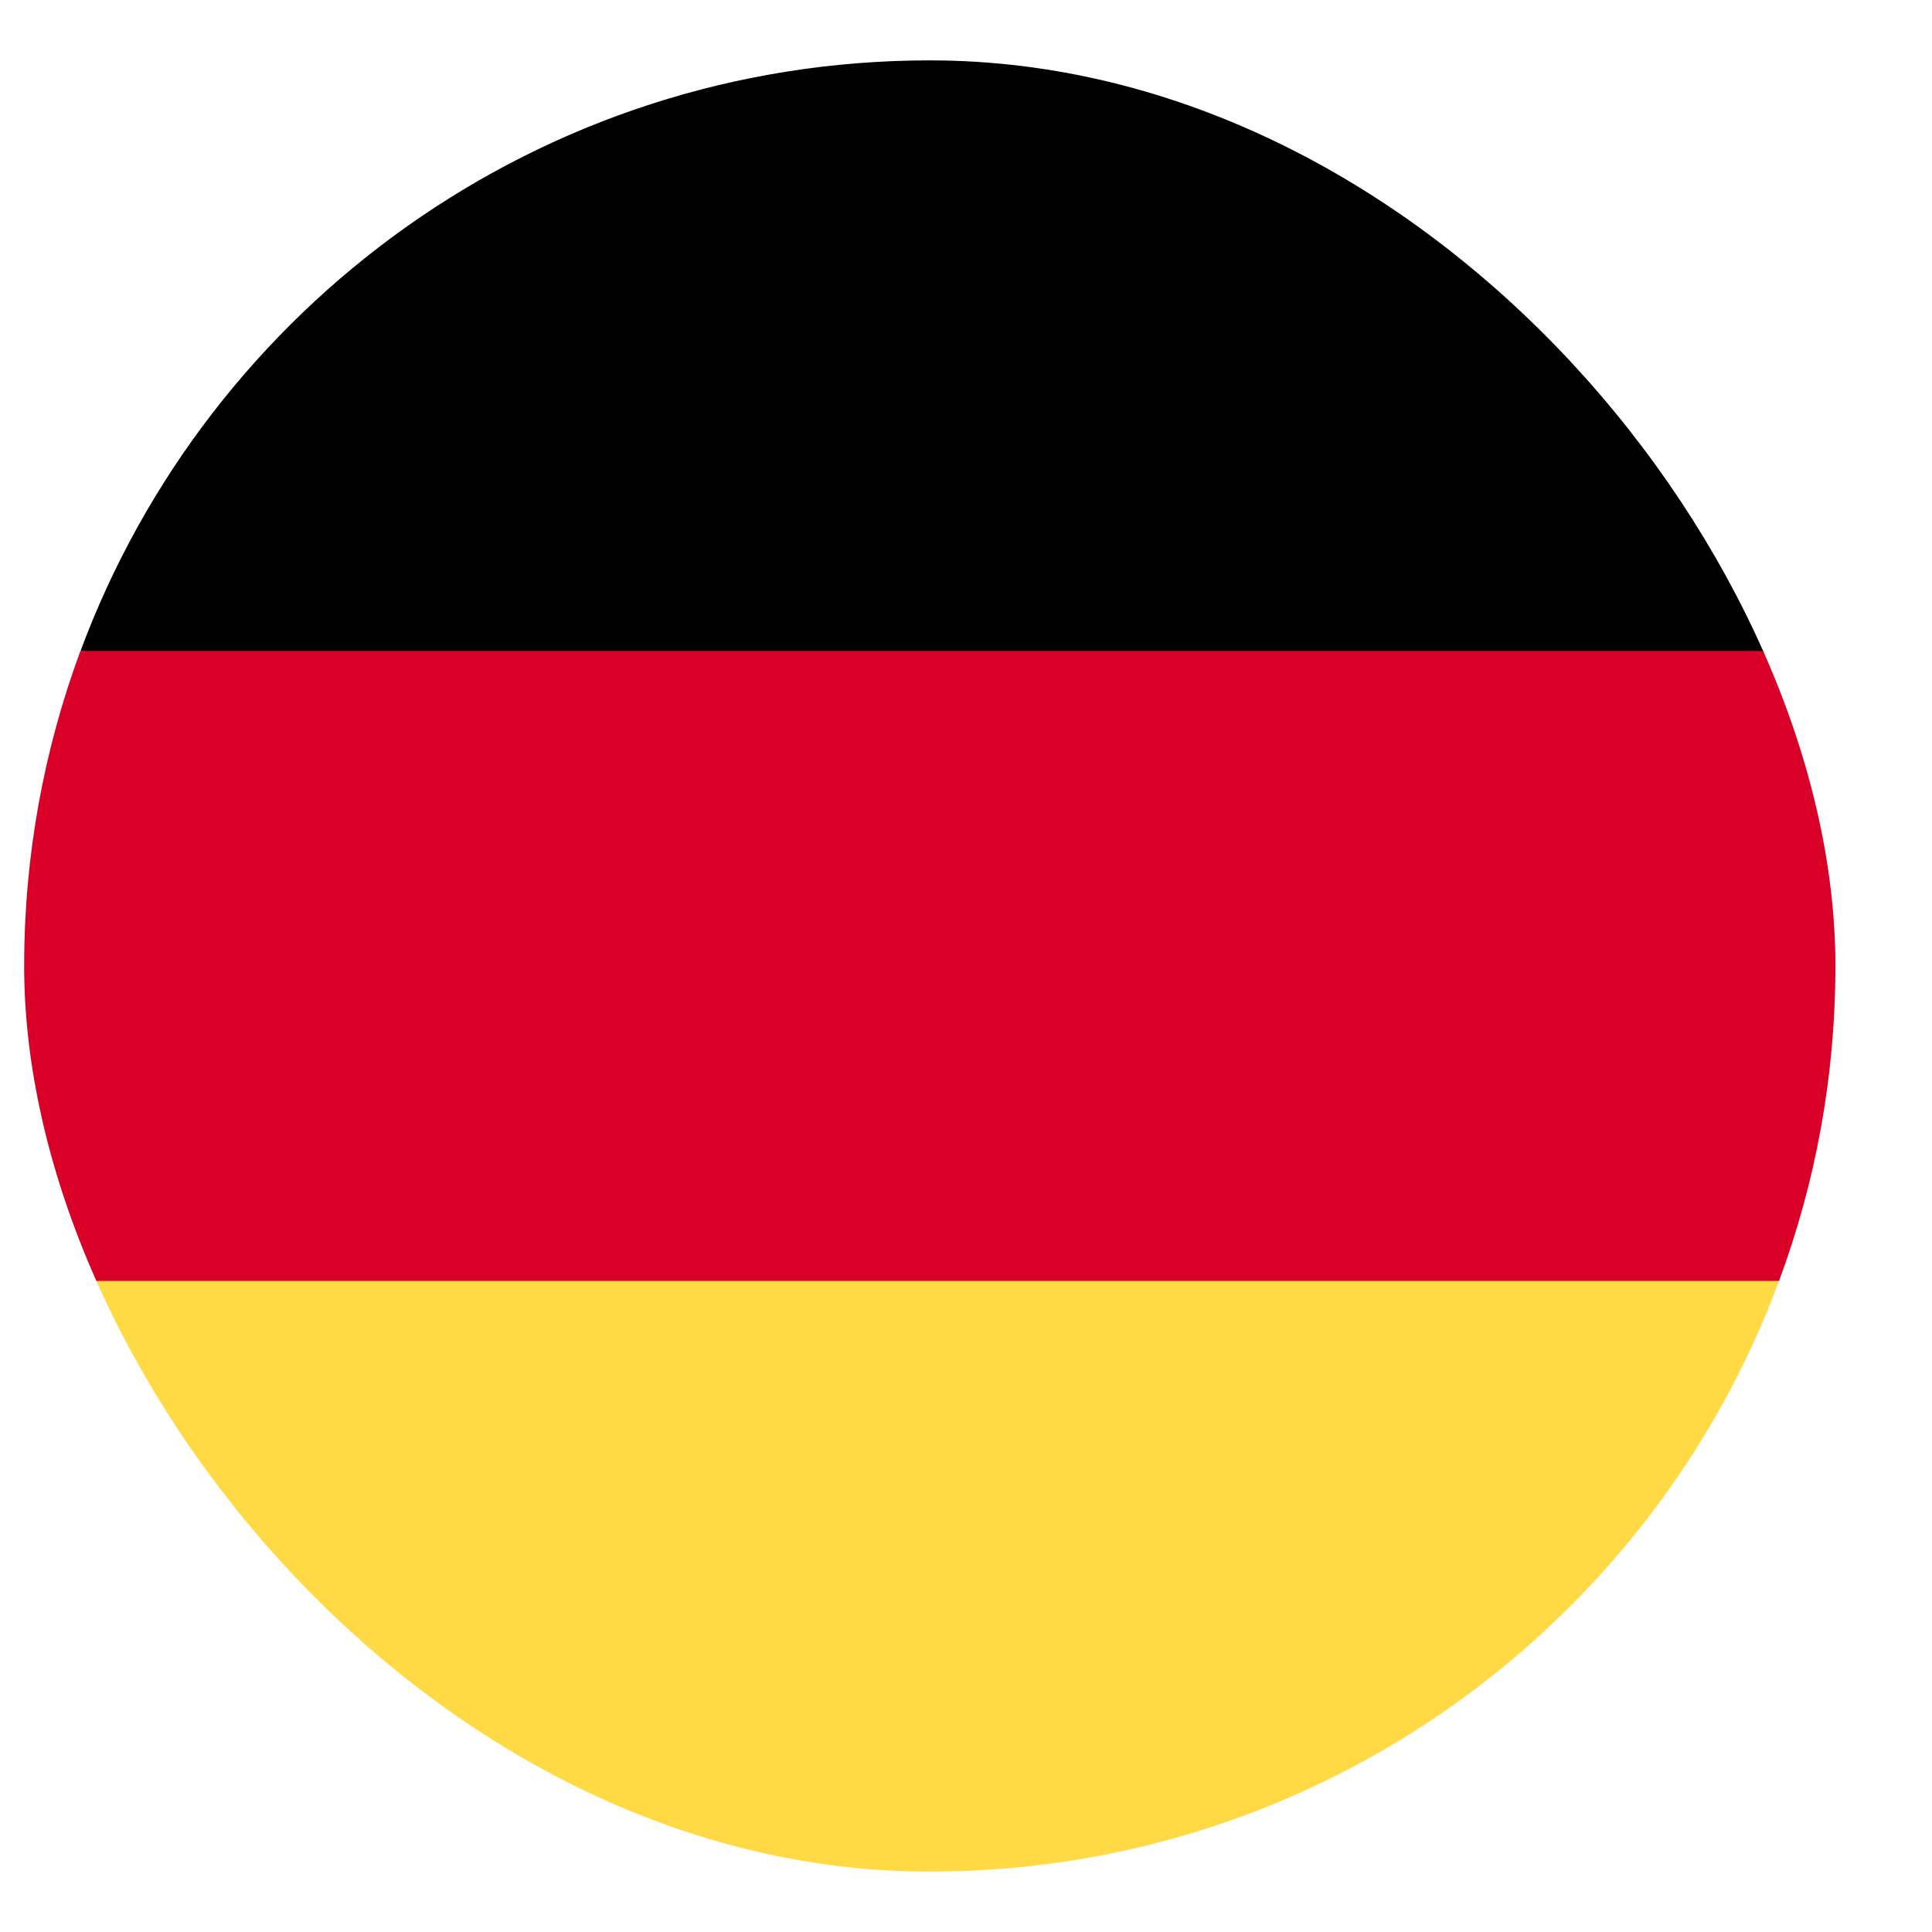 <svg width="16" height="16" viewBox="0 0 16 16" fill="none" xmlns="http://www.w3.org/2000/svg">
<g clip-path="url(#clip0_282_29179)">
<path d="M0.667 10.609C1.726 13.465 4.475 15.5 7.7 15.5C10.925 15.5 13.674 13.465 14.733 10.609L7.7 9.957L0.667 10.609Z" fill="#FFDA44"/>
<path d="M7.7 0.5C4.475 0.5 1.726 2.535 0.667 5.391L7.7 6.043L14.733 5.391C13.674 2.535 10.925 0.5 7.7 0.5Z" fill="black"/>
<path d="M0.666 5.391C0.365 6.204 0.2 7.082 0.2 8C0.2 8.917 0.365 9.796 0.666 10.608H14.733C15.035 9.796 15.2 8.917 15.2 8C15.2 7.082 15.035 6.204 14.733 5.391H0.666Z" fill="#D80027"/>
</g>
<defs>
<clipPath id="clip0_282_29179">
<rect x="0.2" y="0.5" width="15" height="15" rx="7.5" fill="white"/>
</clipPath>
</defs>
</svg>
